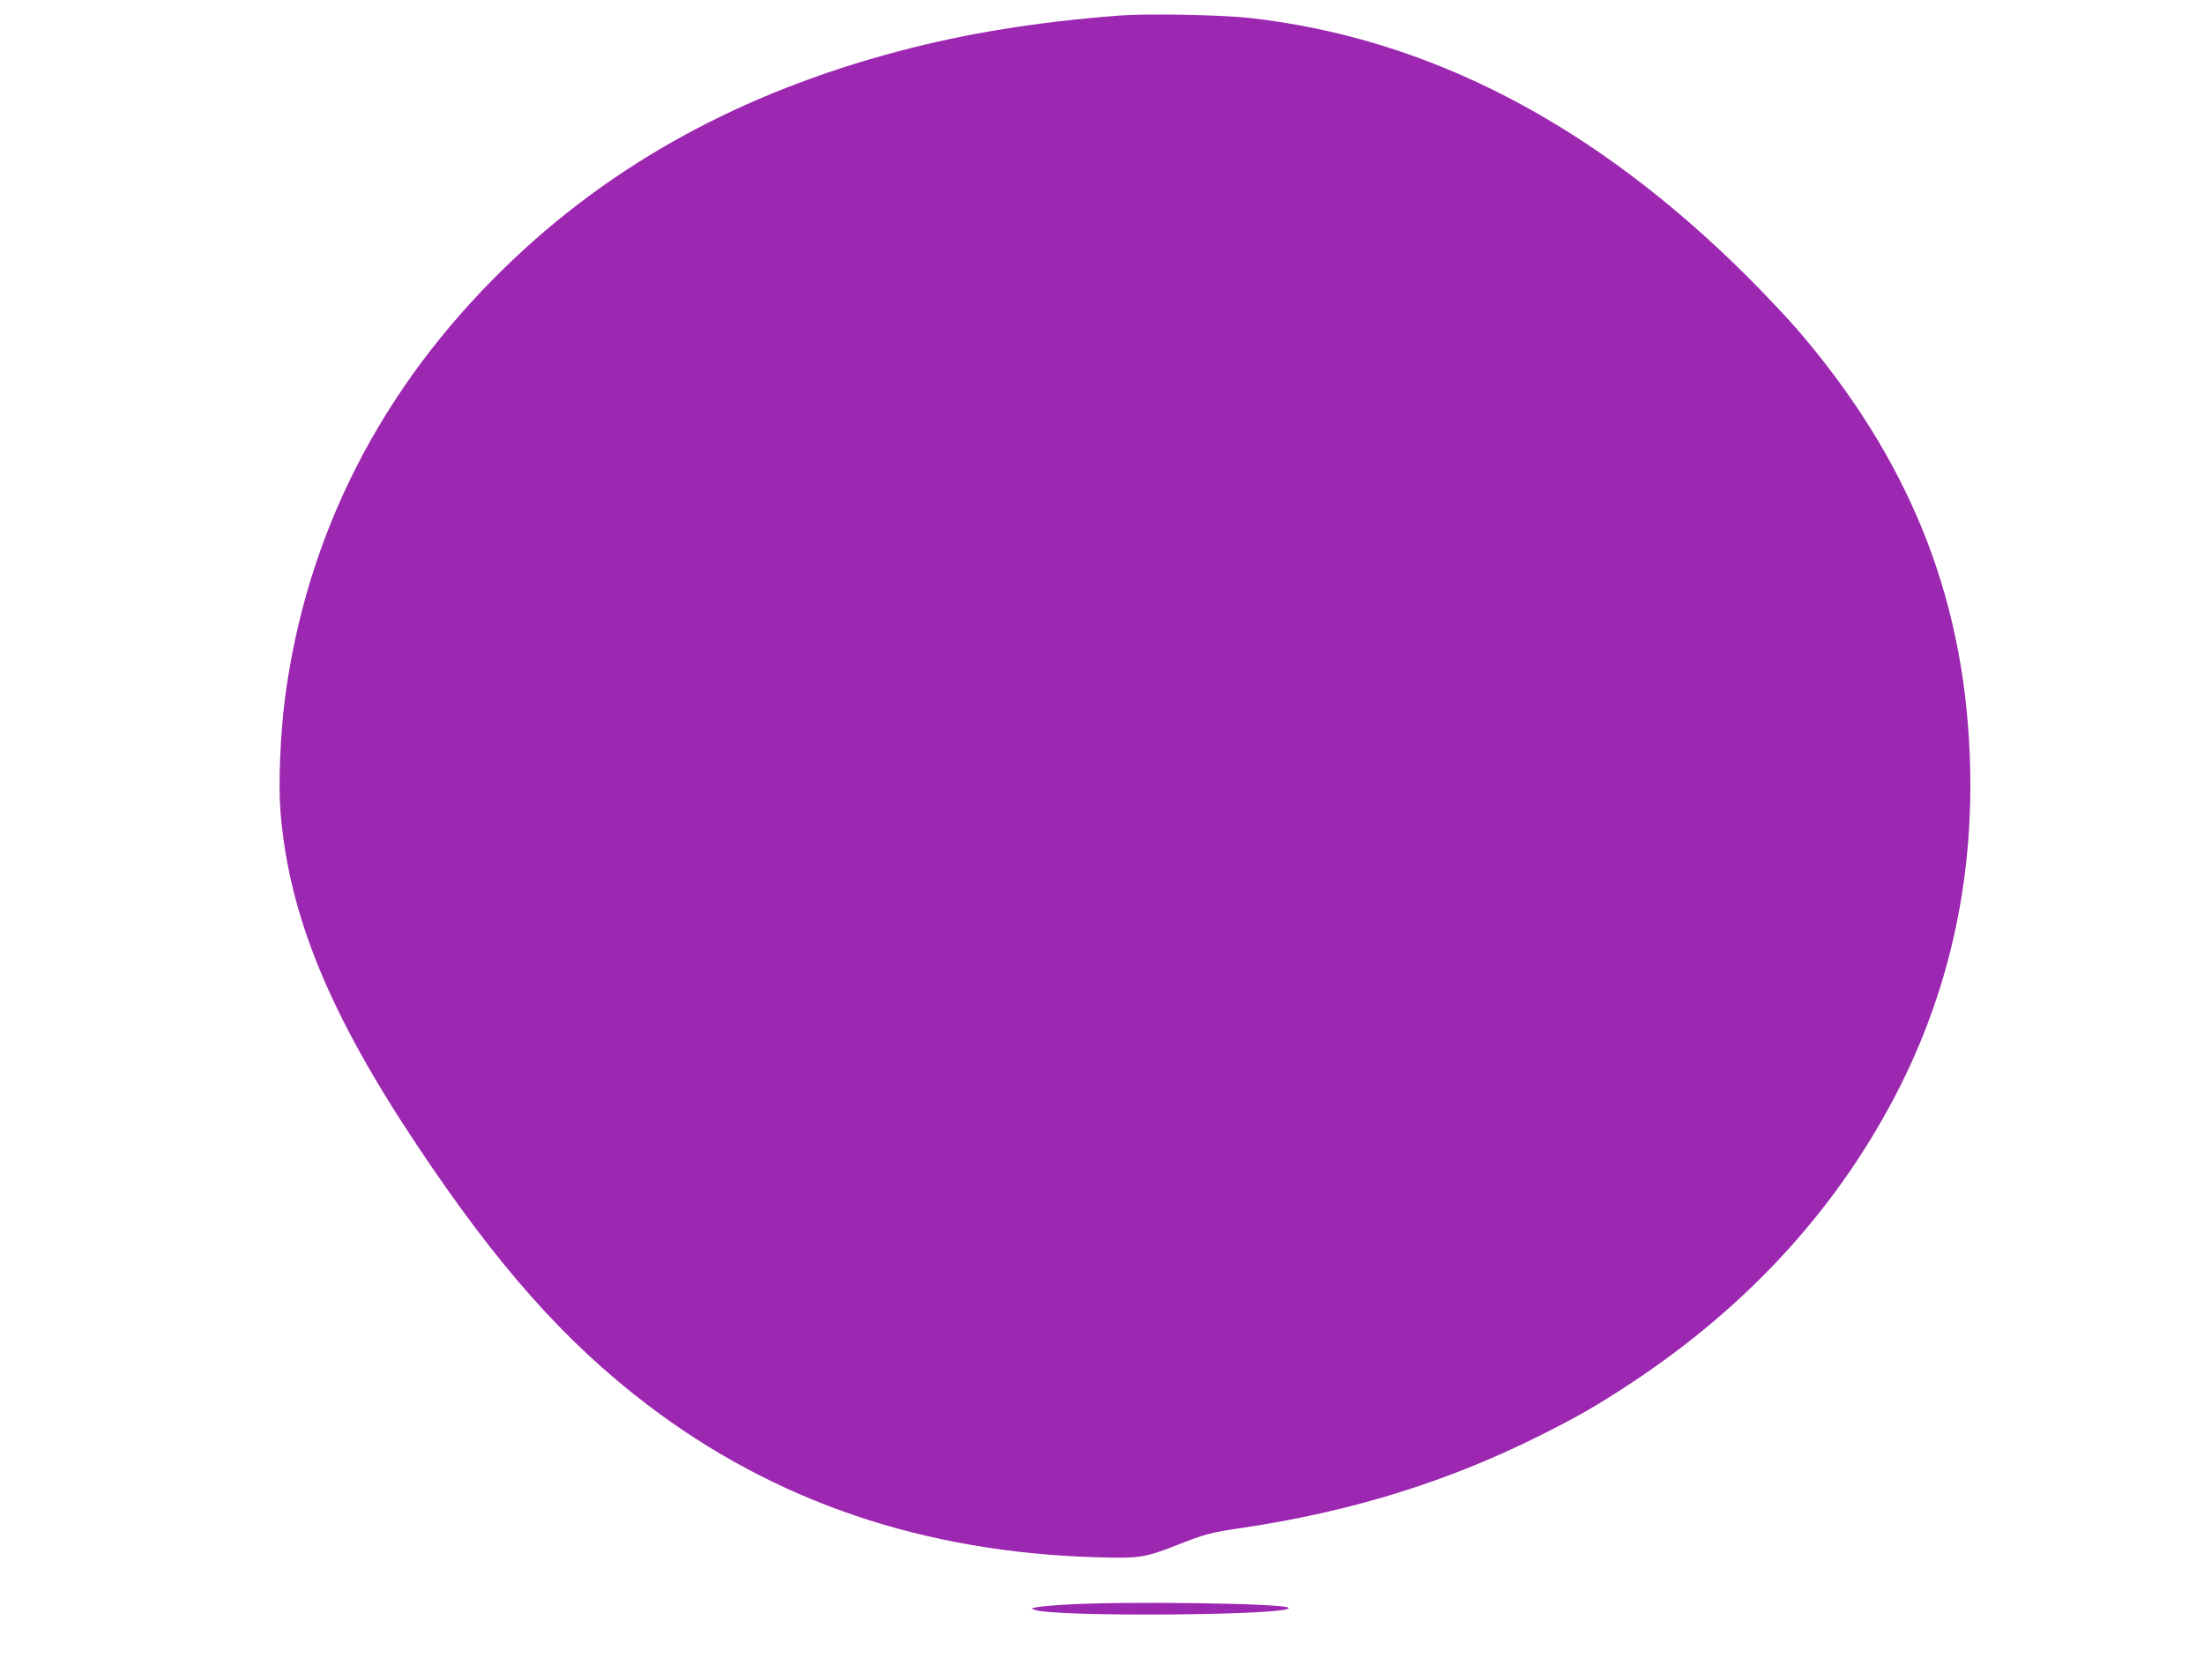 <?xml version="1.0" standalone="no"?>
<!DOCTYPE svg PUBLIC "-//W3C//DTD SVG 20010904//EN"
 "http://www.w3.org/TR/2001/REC-SVG-20010904/DTD/svg10.dtd">
<svg version="1.0" xmlns="http://www.w3.org/2000/svg"
 width="1280pt" height="976pt" viewBox="0 0 1280 976"
 preserveAspectRatio="xMidYMid meet">
<g transform="translate(0,976) scale(0.1,-0.1)"
fill="#9c27b0" stroke="none">
<path d="M6505 9670 c-482 -37 -885 -102 -1280 -206 -921 -243 -1676 -657
-2294 -1259 -718 -699 -1150 -1546 -1276 -2501 -27 -212 -39 -498 -26 -660 49
-601 283 -1172 794 -1938 467 -701 858 -1141 1337 -1506 740 -564 1608 -858
2615 -886 243 -7 275 -2 463 72 166 65 188 71 377 99 635 95 1187 266 1724
534 220 110 334 175 531 305 694 457 1221 1040 1568 1732 296 592 431 1237
401 1931 -39 927 -359 1712 -1000 2458 -57 66 -186 203 -288 305 -890 889
-1854 1390 -2896 1506 -165 18 -594 26 -750 14z"/>
<path d="M6185 439 c-71 -4 -146 -11 -165 -15 -33 -6 -34 -7 -11 -15 115 -44
1518 -32 1474 12 -26 26 -958 39 -1298 18z"/>
</g>
</svg>
